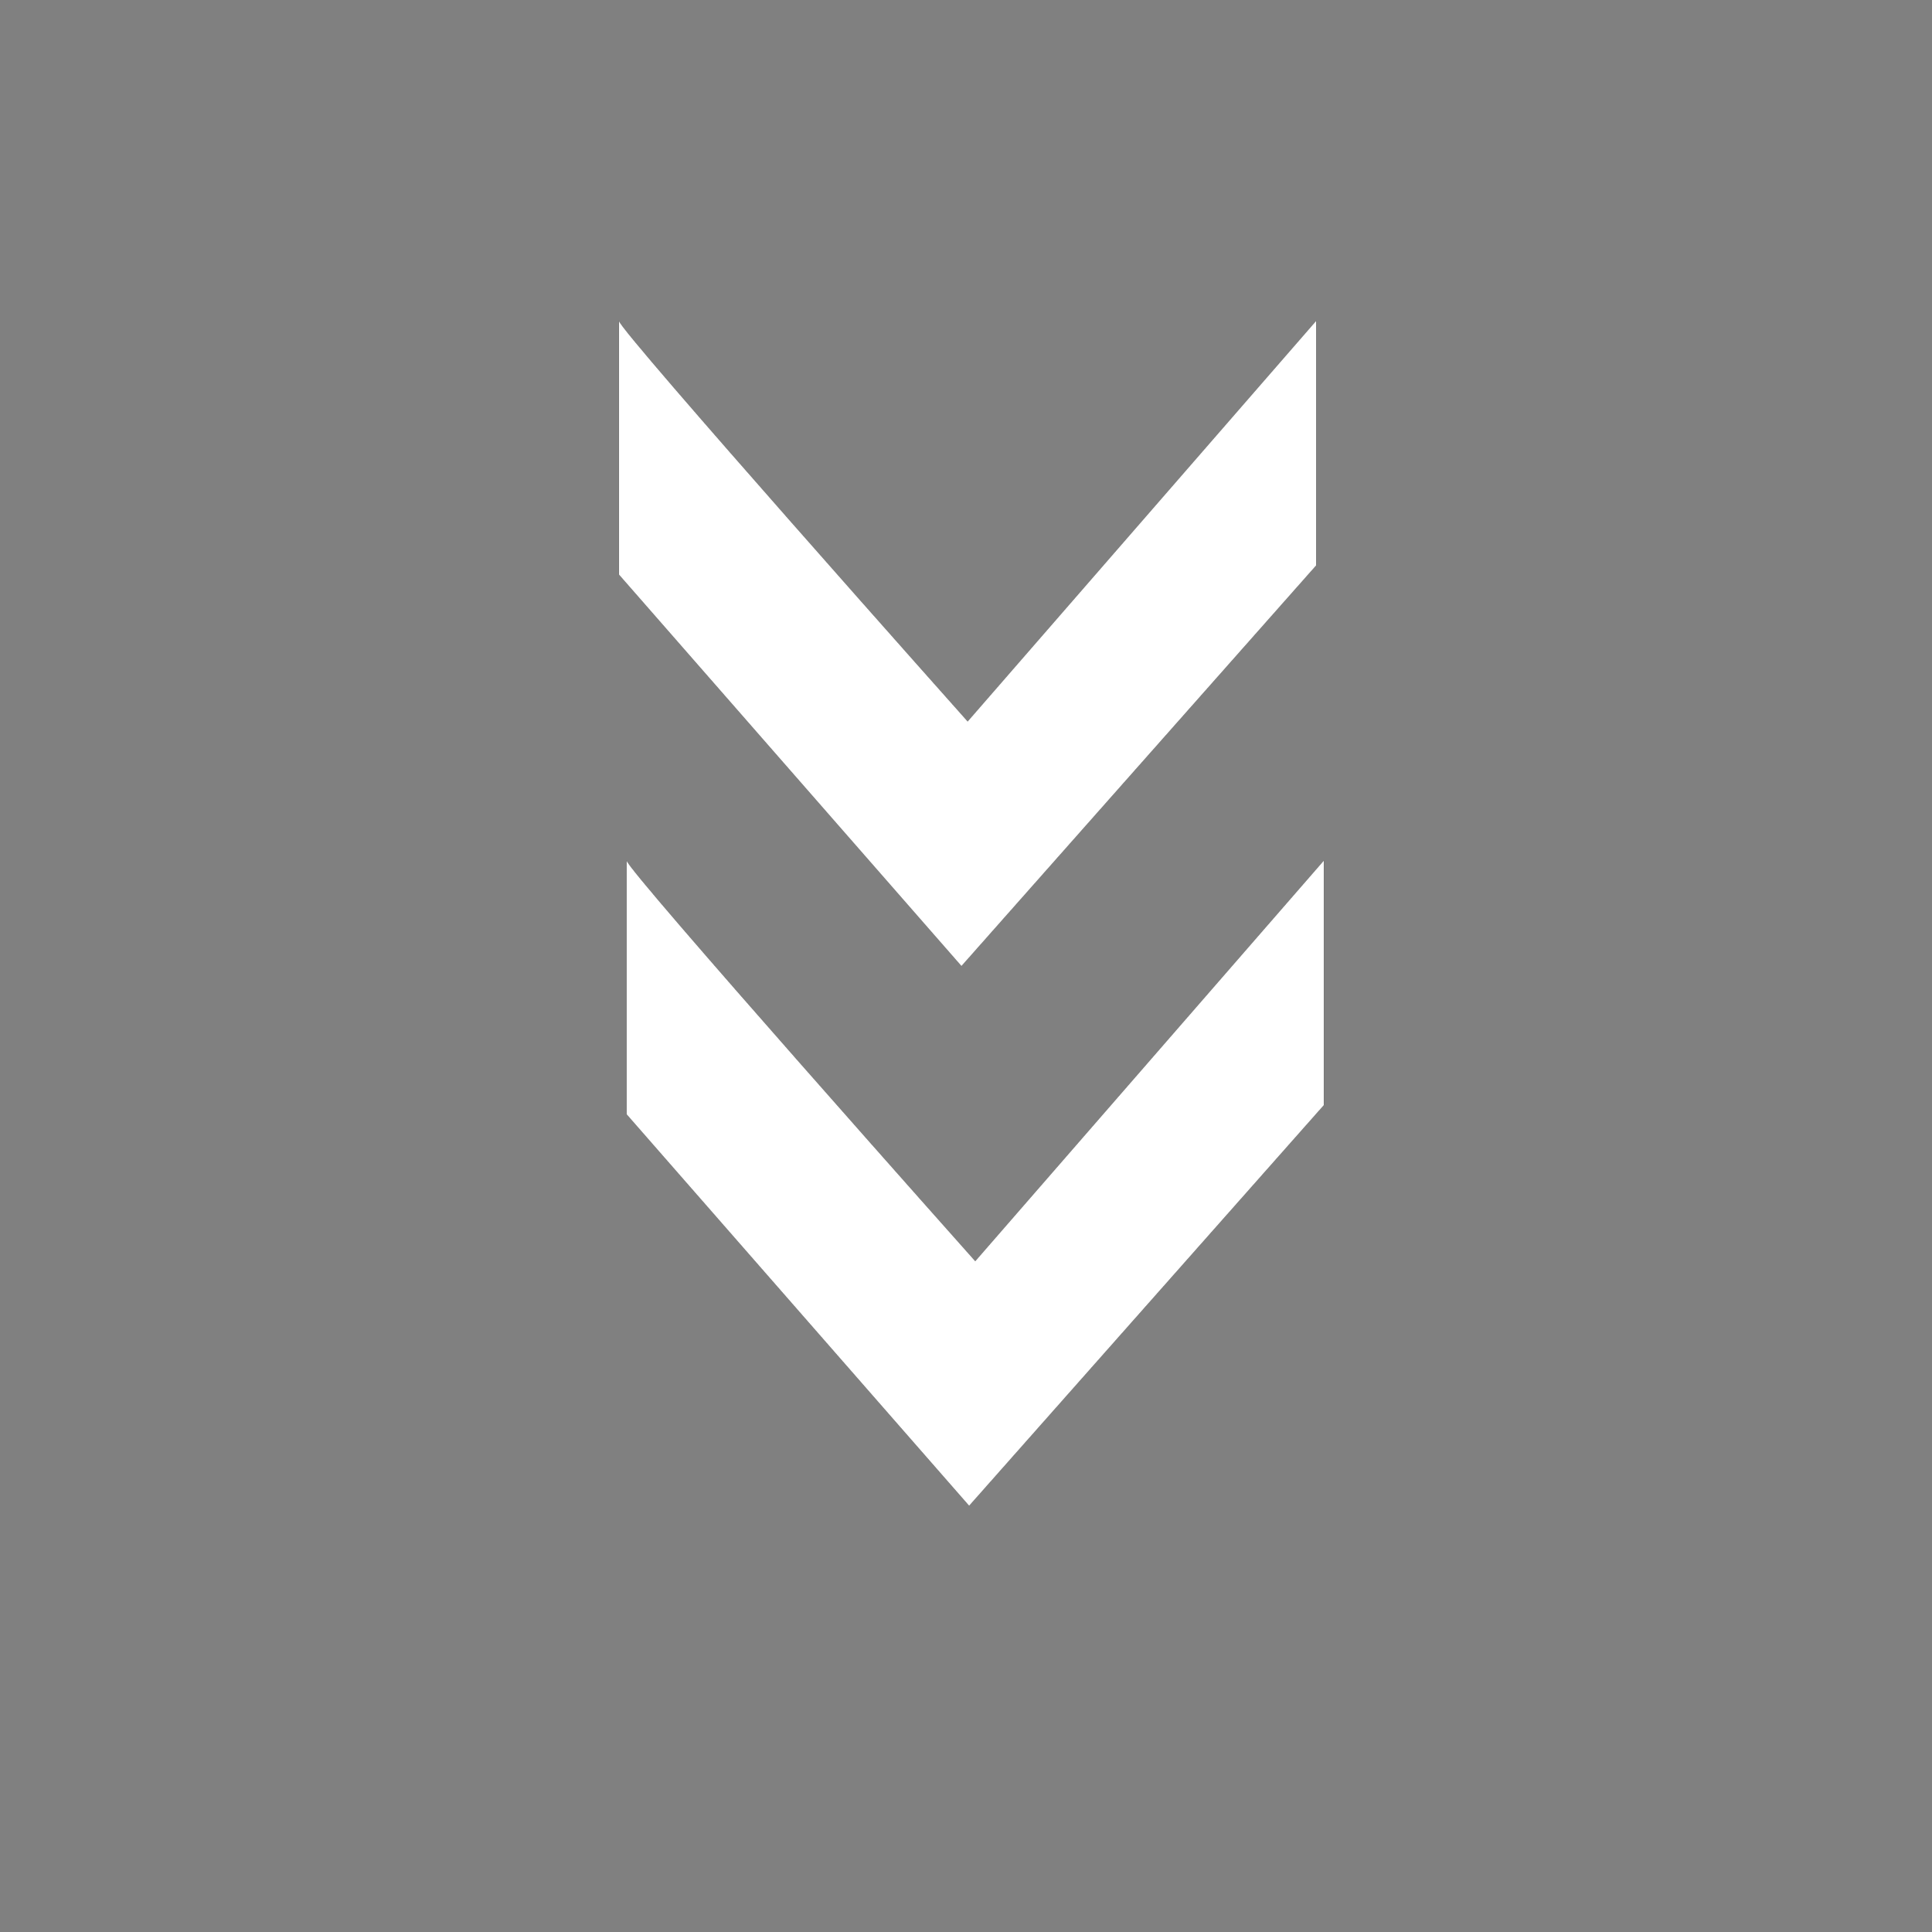 <?xml version="1.0" encoding="utf-8"?>
<!-- Generator: Adobe Illustrator 27.0.0, SVG Export Plug-In . SVG Version: 6.00 Build 0)  -->
<svg version="1.1" id="Layer_1" xmlns="http://www.w3.org/2000/svg" xmlns:xlink="http://www.w3.org/1999/xlink" x="0px" y="0px"
	 viewBox="0 0 2340 2340" style="enable-background:new 0 0 2340 2340;" xml:space="preserve">
<rect x="0" y="0" width="2340" height="2340" fill="#808080" stroke="none"/>
<style type="text/css">
	.st0{fill:#FFFFFF;stroke:#000000;stroke-width:0.1;stroke-miterlimit:10;}
</style>
<path class="st0" d="M749.7,388.6V696l414.8,474.1l429.6-485.2V388.6L1172,873.8C1172,873.8,749.7,399.7,749.7,388.6z"/>
<path class="st0" d="M759,1042.3v307.4l414.8,474.1l429.6-485.2v-296.3l-422.2,485.2C1181.2,1527.5,759,1053.4,759,1042.3z"/>
</svg>
